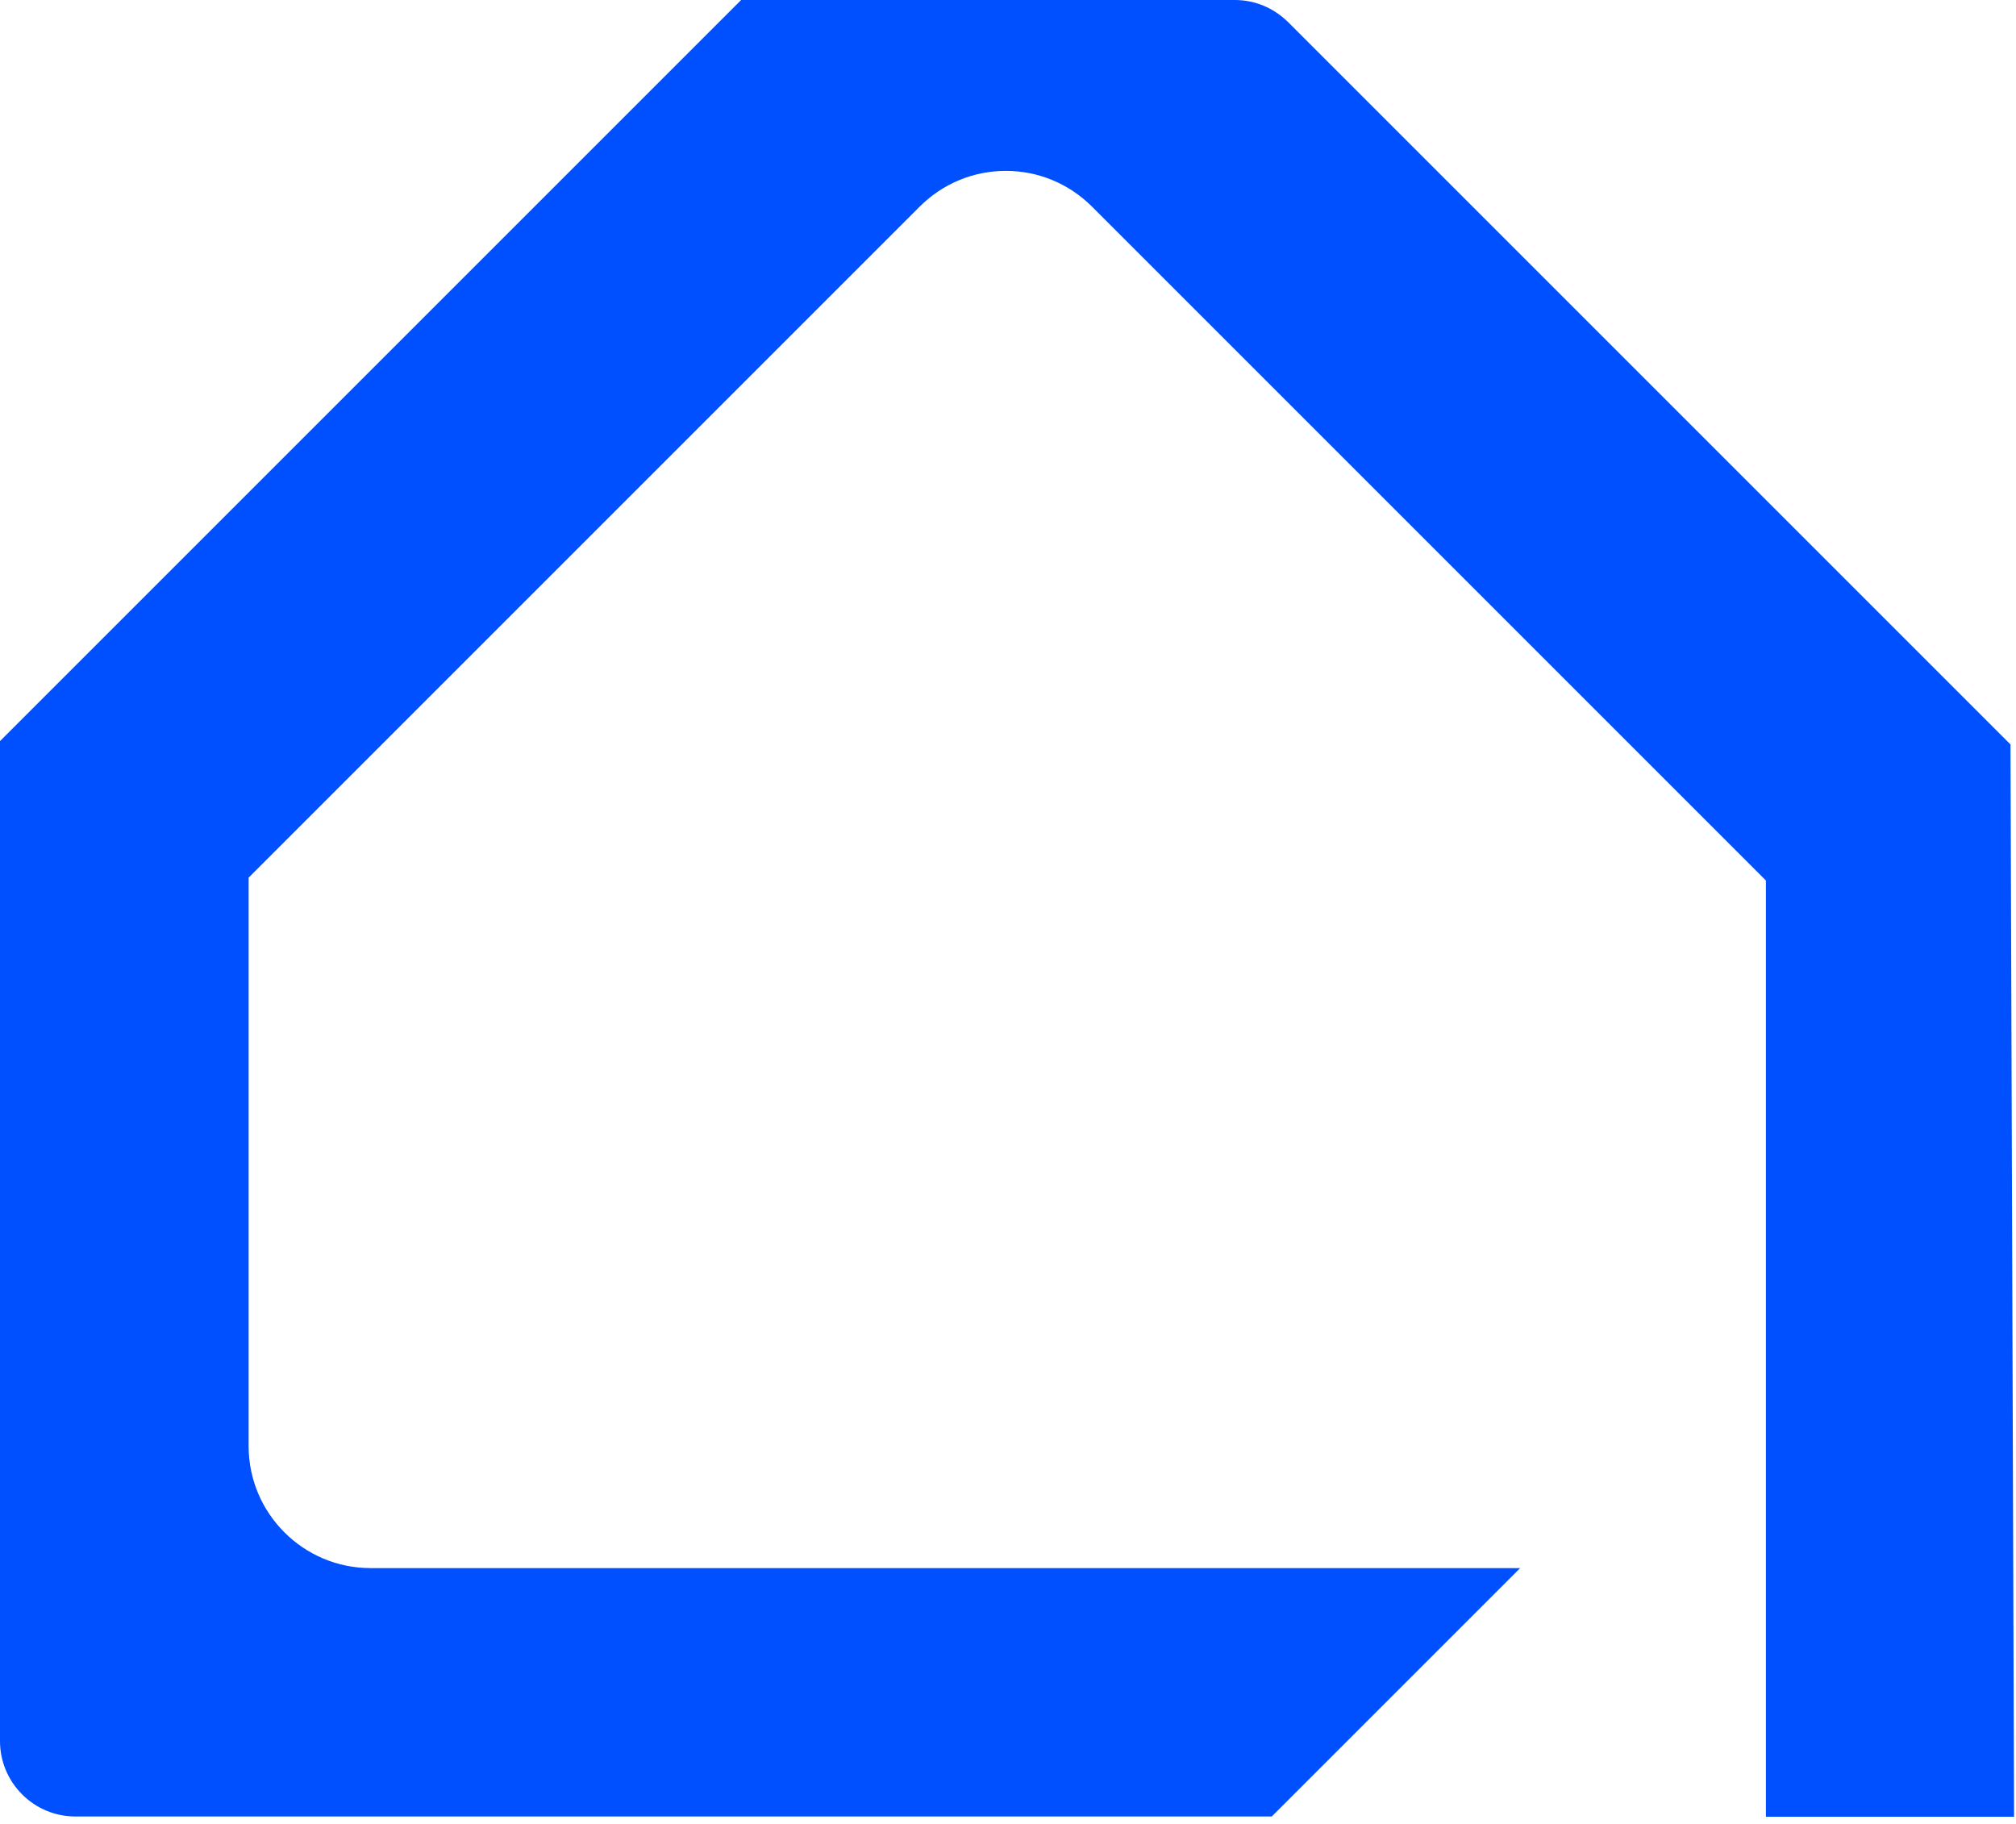 <svg width="84" height="76" viewBox="0 0 84 76" fill="none" xmlns="http://www.w3.org/2000/svg">
<g clip-path="url(#clip0_1216_10494)">
<path d="M73.58 75.69V36.69L45.5 8.61C44.54 7.65 43.26 7.12 41.91 7.12C40.56 7.12 39.28 7.65 38.32 8.61L10.36 36.57V60.26C10.36 63.06 12.64 65.34 15.44 65.34H63.34L52.99 75.69H3.14C1.41 75.69 0 74.28 0 72.55V30.88L30.88 0H51.45C52.29 0 53.07 0.33 53.67 0.92L83.77 31.02L83.92 75.7H73.58V75.69Z" fill="#0050FF"/>
</g>
<defs>
<clipPath id="clip0_1216_10494">
<rect width="83.92" height="75.69" fill="white"/>
</clipPath>
</defs>
</svg>
